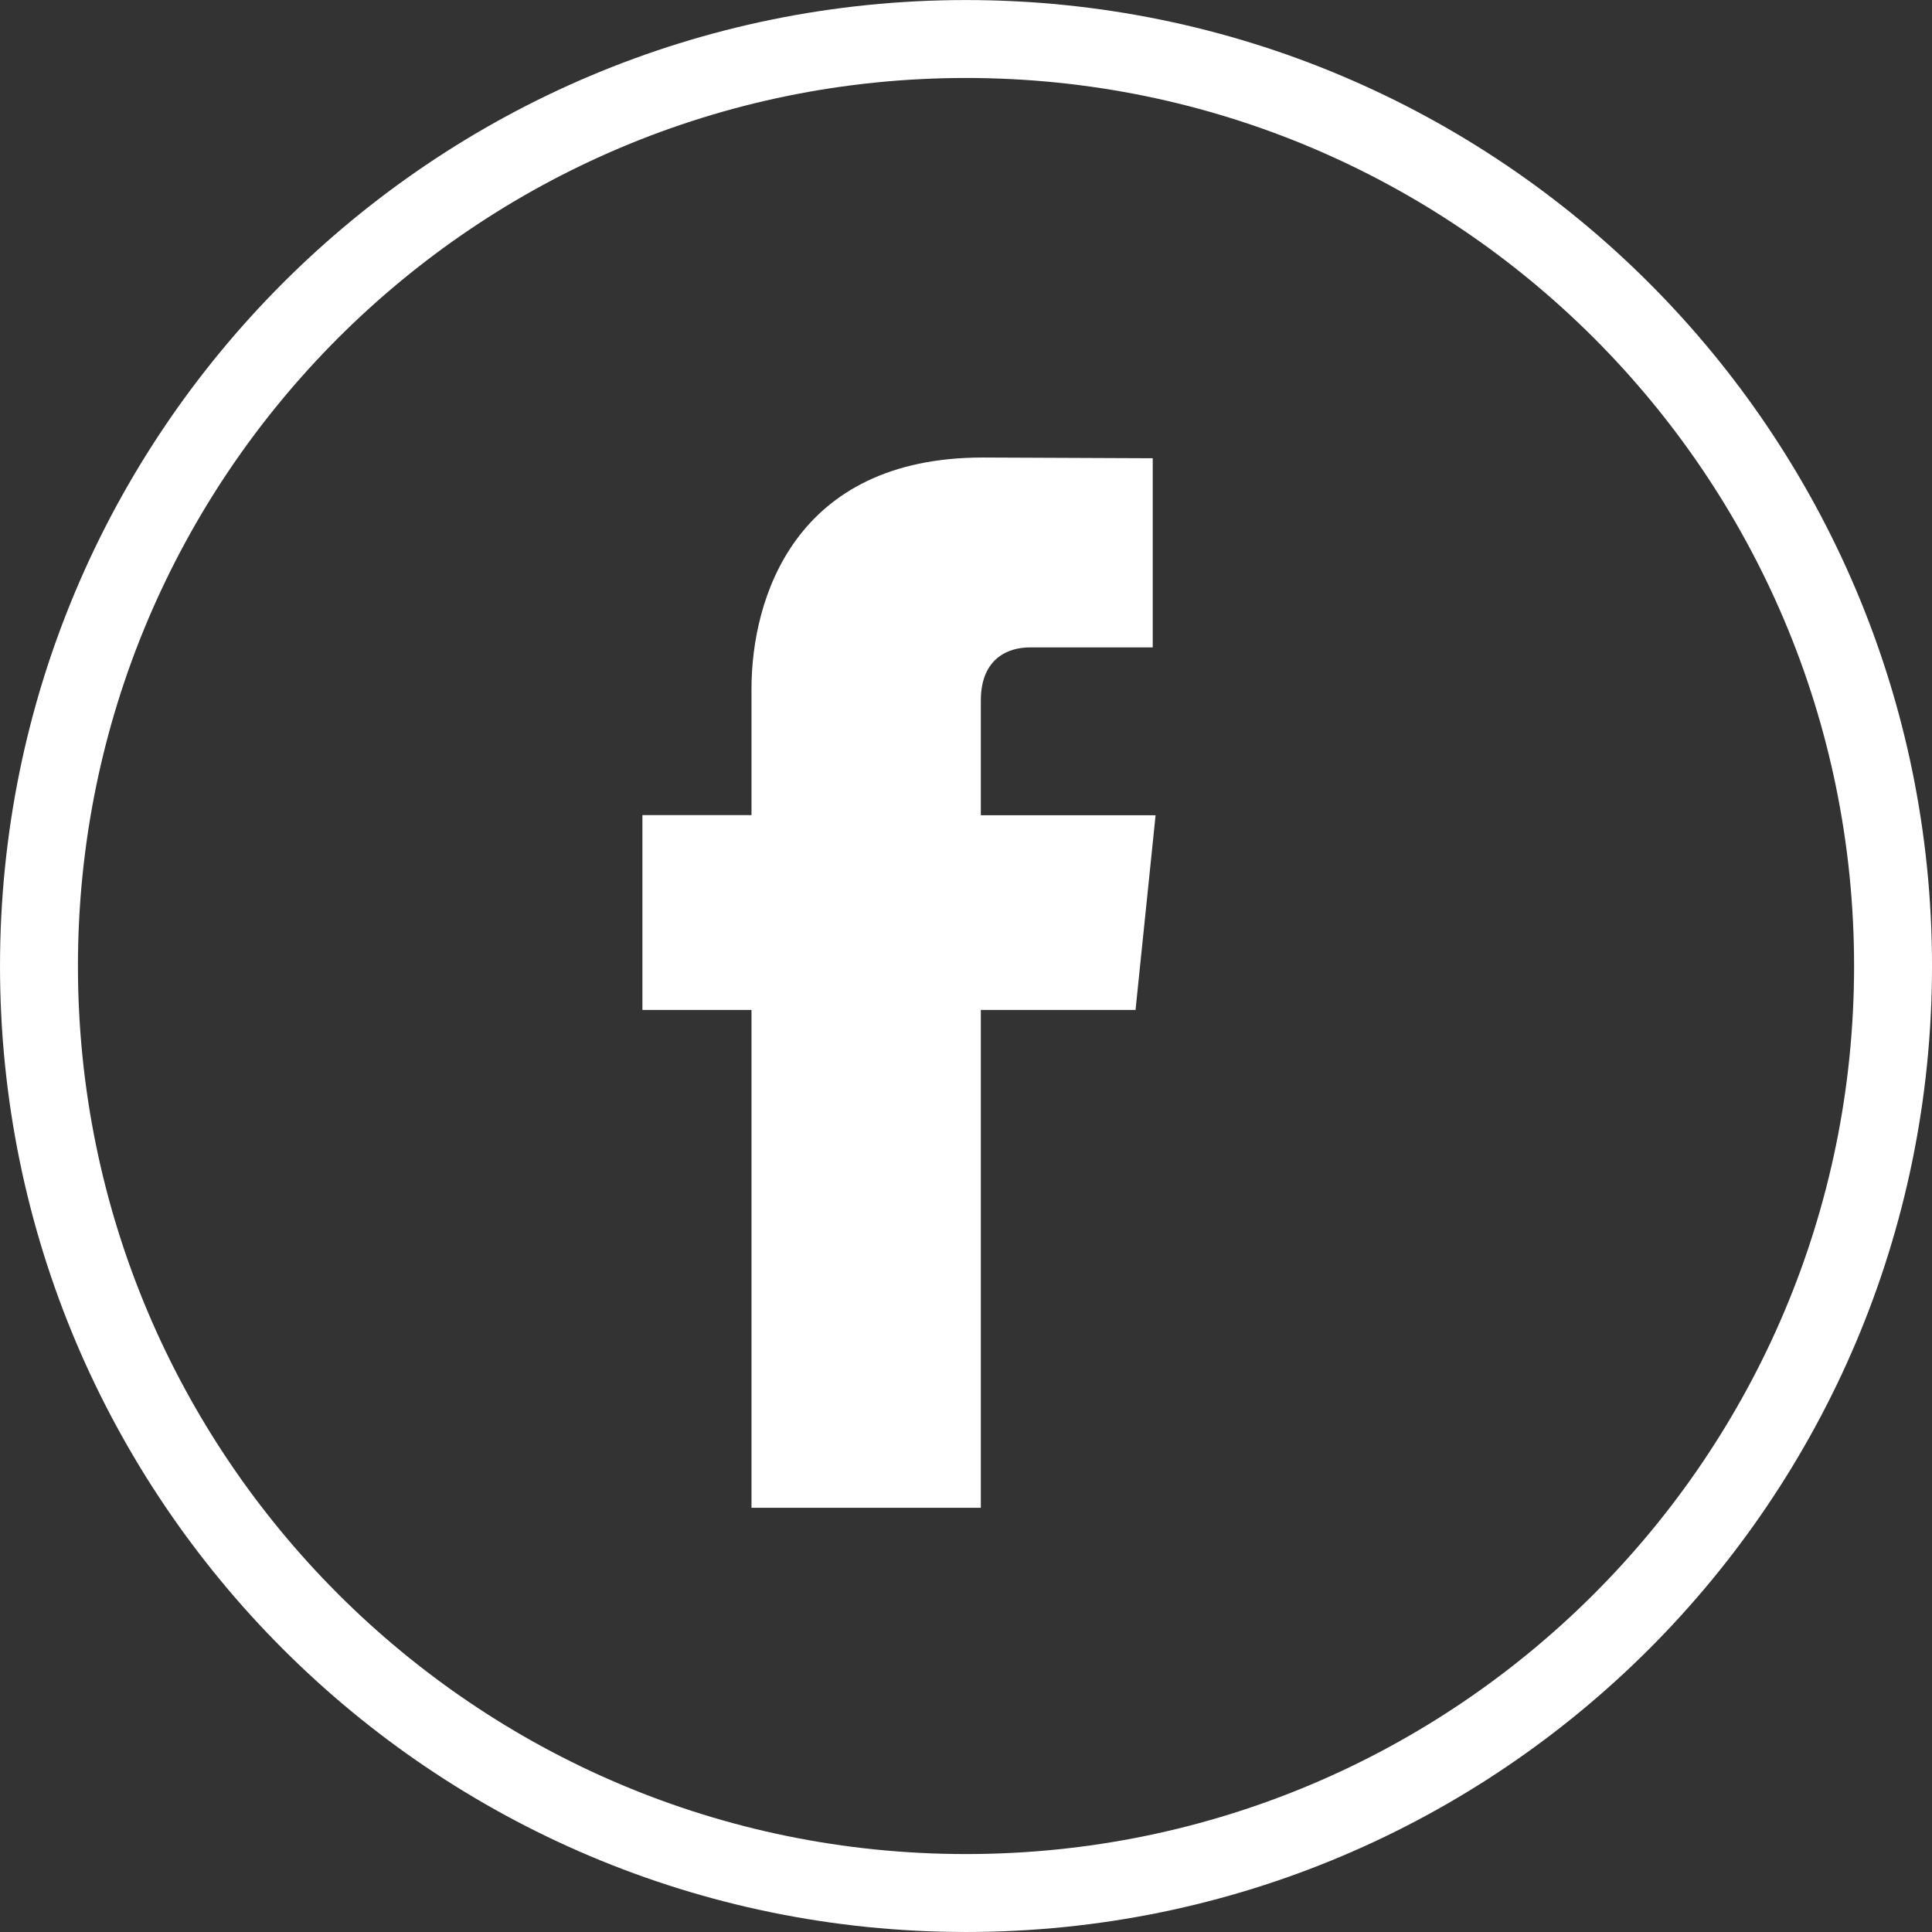 <svg id="Layer_1" data-name="Layer 1" xmlns="http://www.w3.org/2000/svg" viewBox="0 0 983.99 983.99"><rect x="0" y="0" width="983.99" height="983.99" fill="#333333" stroke="none"/><defs><style>.cls-1{fill:none;stroke:#fff;stroke-miterlimit:10;stroke-width:39.69px;}.cls-2{fill:#fff;}</style></defs><title>fb</title><path class="cls-1" d="M501.92,973.12h0C241.15,973.12,29.77,761.73,29.77,501h0c0-260.76,211.38-472.15,472.15-472.15h0c260.76,0,472.15,211.39,472.15,472.15h0C974.07,761.73,762.68,973.12,501.92,973.12Z" transform="translate(-9.92 -8.98)"/><path class="cls-2" d="M588.26,523.37H509.47V776.92H392.66V523.37H337.11V424.11h55.55V359.88C392.66,314,414.47,242,510.5,242l86.52.37v96.35H534.24c-10.3,0-24.77,5.14-24.77,27.05v58.42h89Zm13.6,3" transform="translate(-9.92 -8.98)"/></svg>